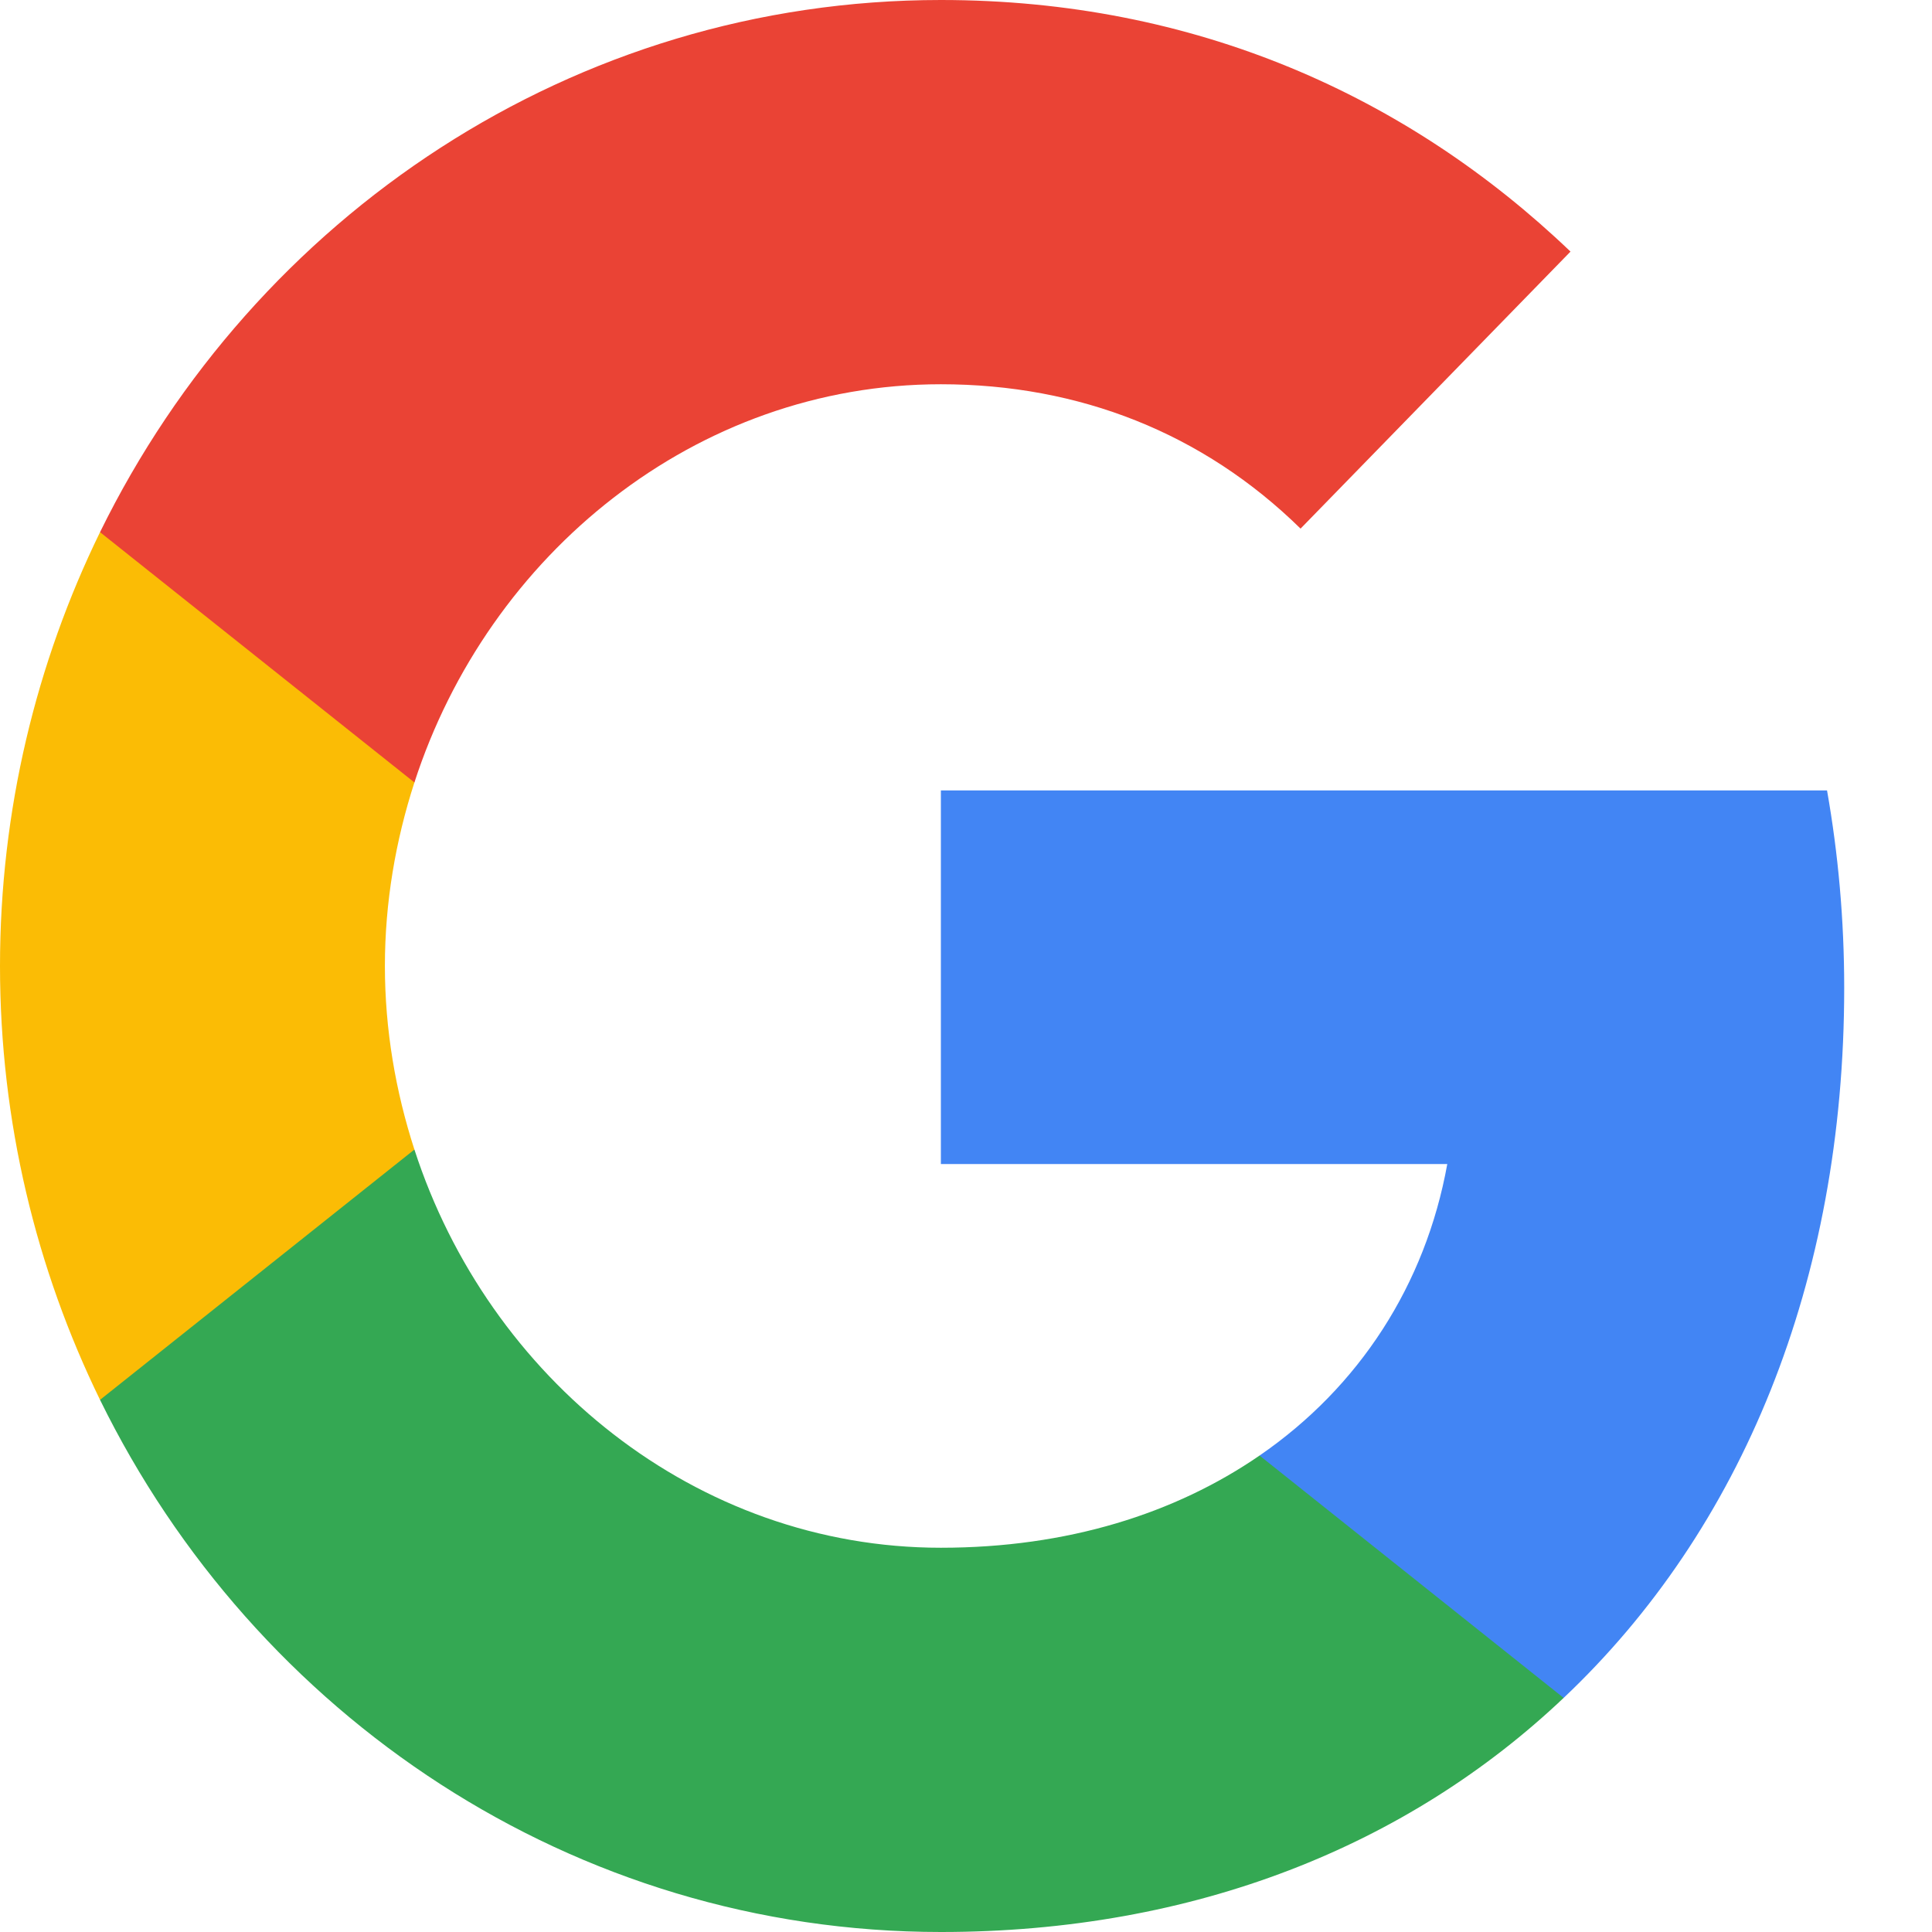<svg width="18" height="18" viewBox="0 0 18 18" fill="none" xmlns="http://www.w3.org/2000/svg">
<path fill-rule="evenodd" clip-rule="evenodd" d="M17.182 9.204C17.182 8.566 17.126 7.953 17.022 7.364H8.766V10.845H13.484C13.281 11.97 12.663 12.923 11.735 13.561V15.819H14.568C16.226 14.253 17.182 11.945 17.182 9.204V9.204Z" fill="#4285F4"/>
<path fill-rule="evenodd" clip-rule="evenodd" d="M8.766 18C11.133 18 13.117 17.194 14.568 15.819L11.735 13.561C10.95 14.101 9.946 14.42 8.766 14.42C6.483 14.42 4.55 12.837 3.861 10.71H0.932V13.042C2.375 15.983 5.339 18 8.766 18V18Z" fill="#34A853"/>
<path fill-rule="evenodd" clip-rule="evenodd" d="M3.861 10.71C3.686 10.17 3.586 9.593 3.586 9C3.586 8.407 3.686 7.83 3.861 7.29V4.958H0.932C0.339 6.173 0 7.548 0 9C0 10.452 0.339 11.827 0.932 13.042L3.861 10.71V10.71Z" fill="#FBBC05"/>
<path fill-rule="evenodd" clip-rule="evenodd" d="M8.766 3.58C10.053 3.58 11.209 4.034 12.117 4.925L14.632 2.344C13.114 0.892 11.129 0 8.766 0C5.339 0 2.375 2.017 0.932 4.958L3.861 7.29C4.55 5.163 6.483 3.58 8.766 3.58V3.58Z" fill="#EA4335"/>
</svg>
